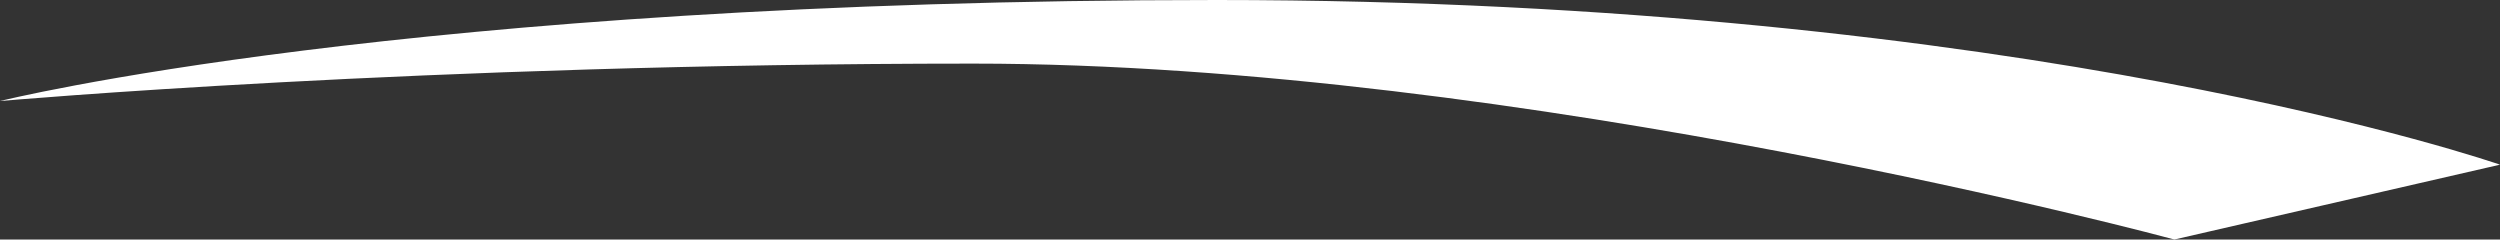 <?xml version="1.0" encoding="UTF-8"?> <svg xmlns="http://www.w3.org/2000/svg" xmlns:xlink="http://www.w3.org/1999/xlink" id="Group_18" data-name="Group 18" width="672.119" height="64.391" viewBox="0 0 672.119 64.391"><rect x="0" y="0" width="672.119" height="64.391" fill="#333333" stroke="none"/><defs><clipPath id="clip-path"><rect id="Rectangle_48" data-name="Rectangle 48" width="672.119" height="64.391" fill="#ffffff"></rect></clipPath></defs><g id="Group_17" data-name="Group 17" transform="translate(0 0)" clip-path="url(#clip-path)"><path id="Path_245" data-name="Path 245" d="M0,27.163S108.667,0,327.008,0,672.119,44.272,672.119,44.272L584.575,64.391S409.5,17.1,261.6,17.1,0,27.163,0,27.163" transform="translate(0 0)" fill="#ffffff"></path></g></svg> 
